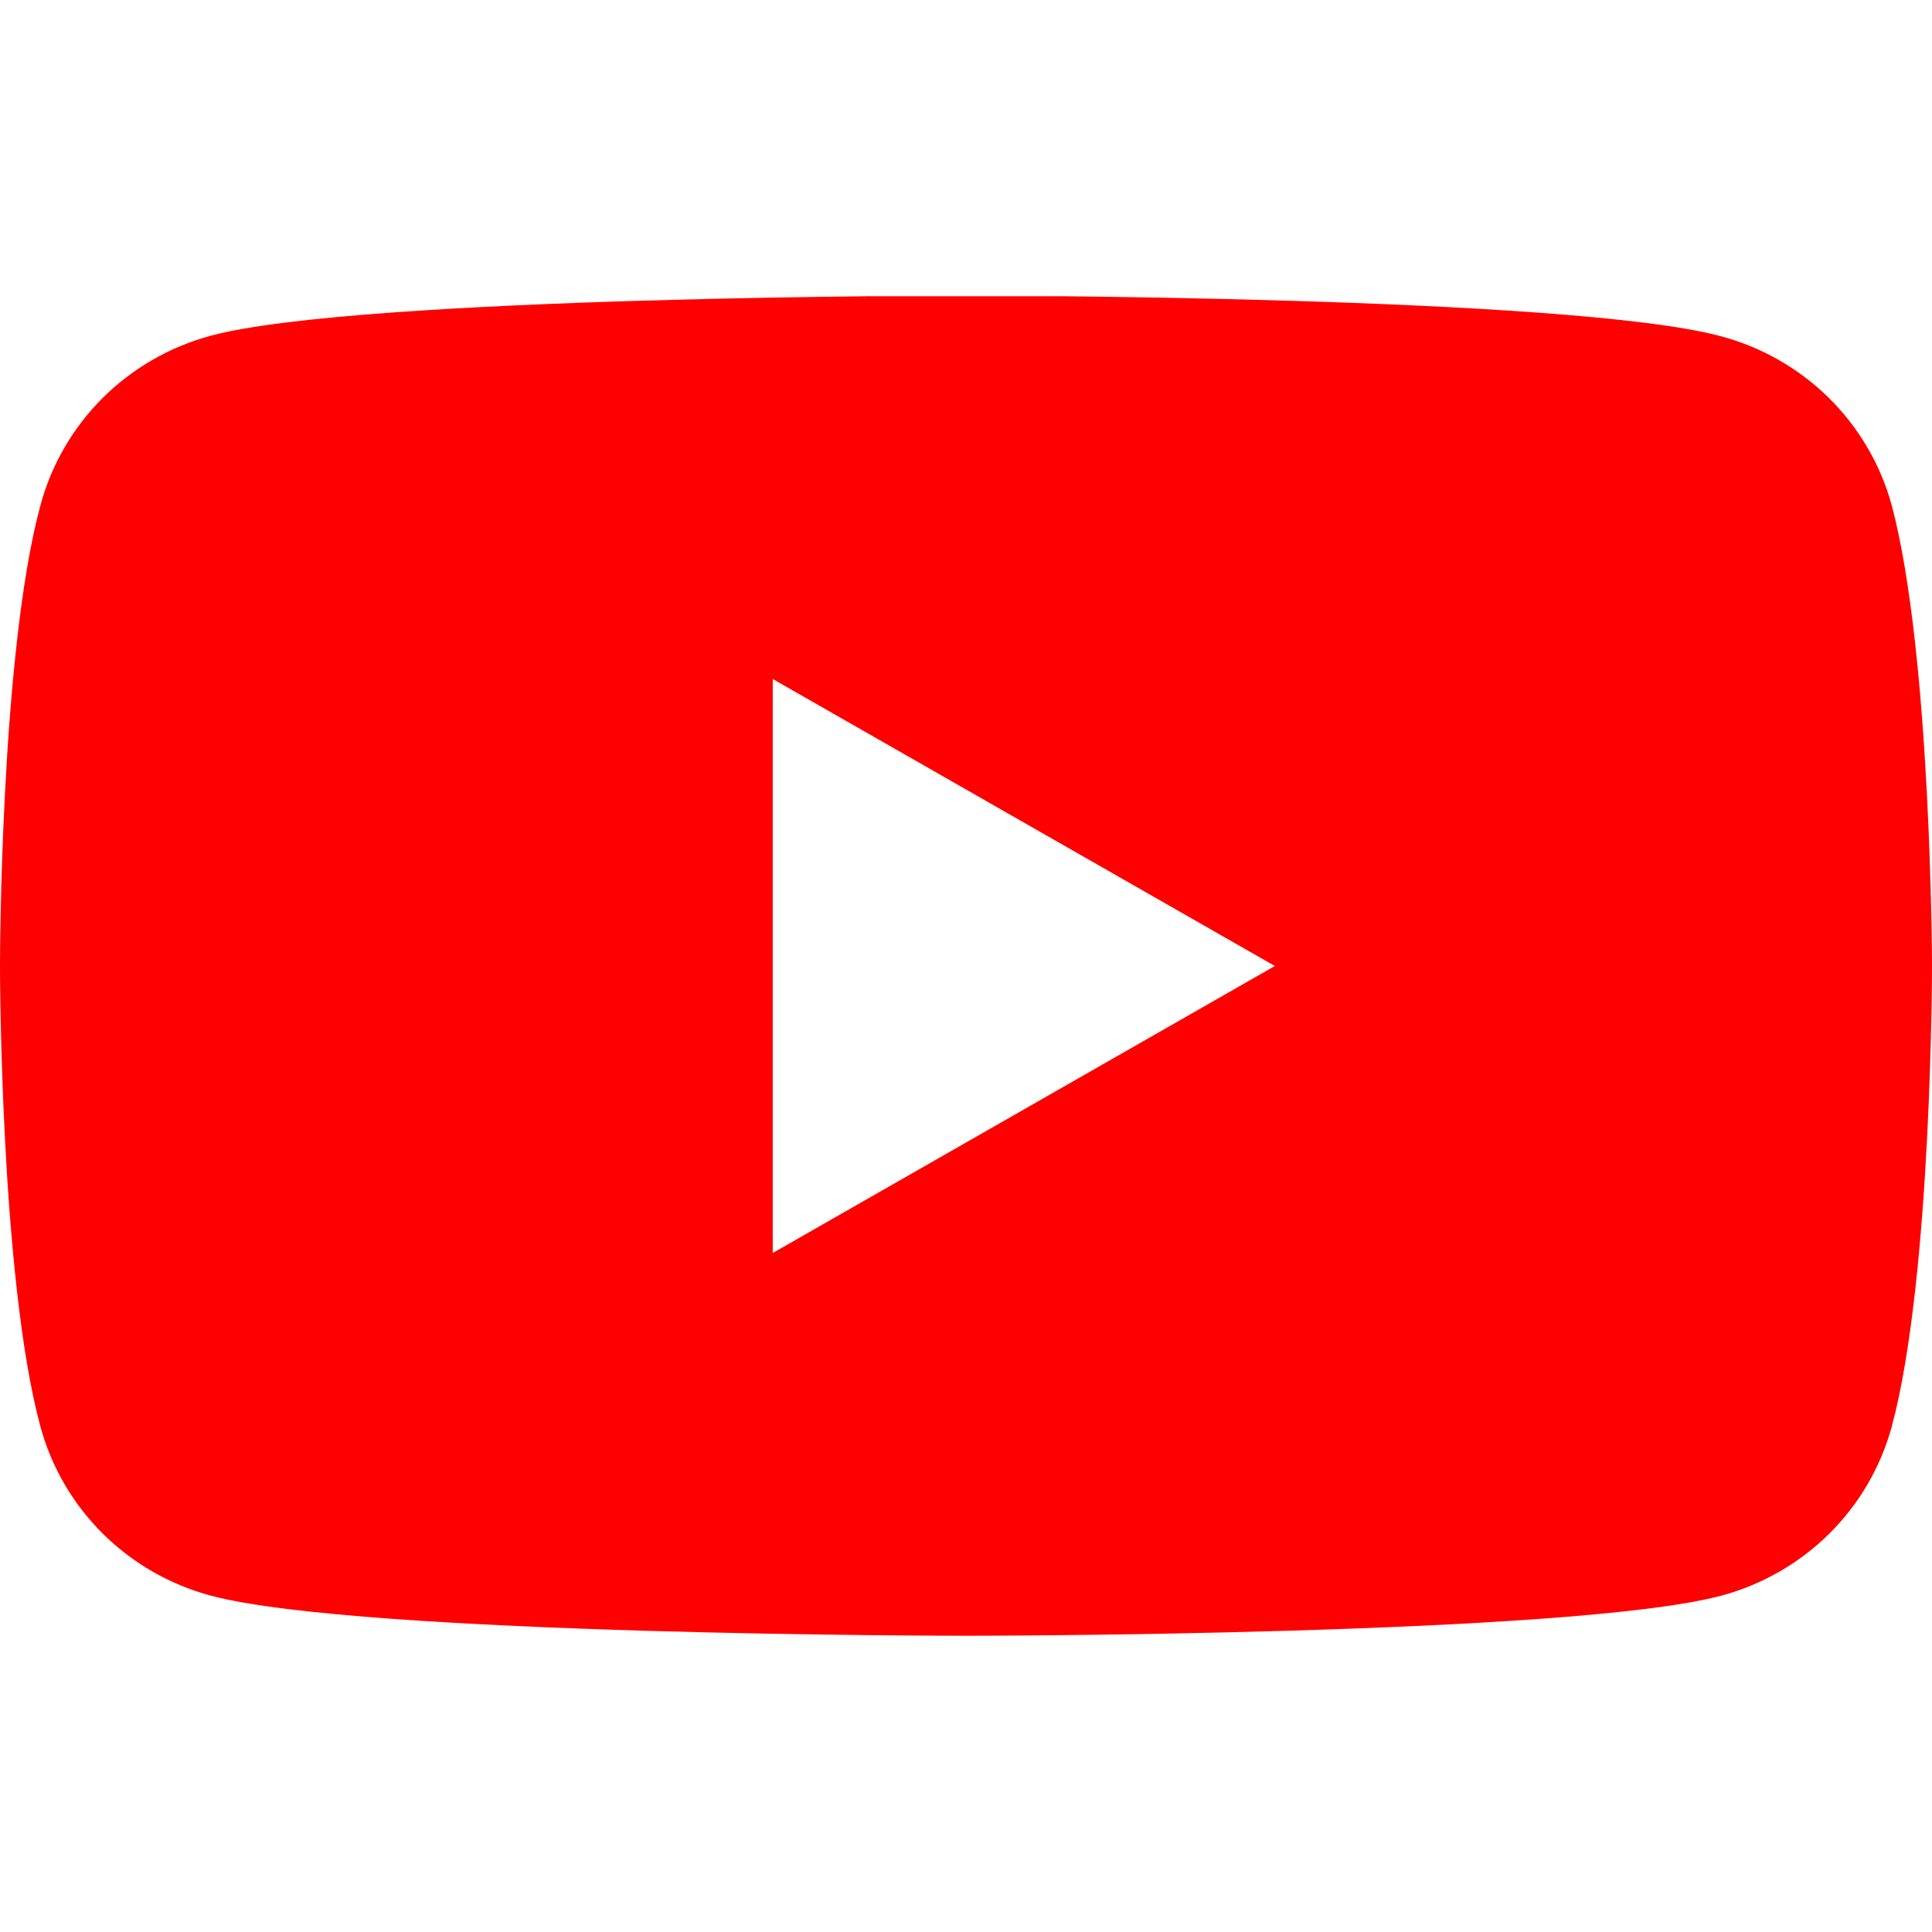 <svg xmlns="http://www.w3.org/2000/svg" width="48" height="48" viewBox="0 0 48 48" fill="none">
<rect width="48" height="48" fill="white"/>
<g clip-path="url(#clip0_1050_2452)">
<path d="M47 12.557C46.726 11.55 46.19 10.632 45.445 9.894C44.701 9.157 43.773 8.626 42.757 8.354C39.011 7.344 24 7.344 24 7.344C24 7.344 8.985 7.344 5.247 8.338C4.228 8.611 3.299 9.144 2.554 9.884C1.81 10.625 1.275 11.547 1.004 12.557C-2.63776e-06 16.263 0 24 0 24C0 24 -2.63776e-06 31.737 1.004 35.443C1.277 36.45 1.813 37.369 2.558 38.107C3.303 38.844 4.23 39.375 5.247 39.646C8.989 40.64 24 40.64 24 40.64C24 40.64 39.015 40.64 42.757 39.646C43.773 39.374 44.701 38.843 45.445 38.106C46.19 37.368 46.726 36.45 47 35.443C48 31.737 48 24 48 24C48 24 47.988 16.263 47 12.557Z" fill="#FF0000"/>
<path d="M19.199 31.13L31.673 24L19.199 16.87V31.13Z" fill="white"/>
</g>
<defs>
<clipPath id="clip0_1050_2452">
<rect width="48" height="33.28" fill="white" transform="translate(0 7.36)"/>
</clipPath>
</defs>
</svg>